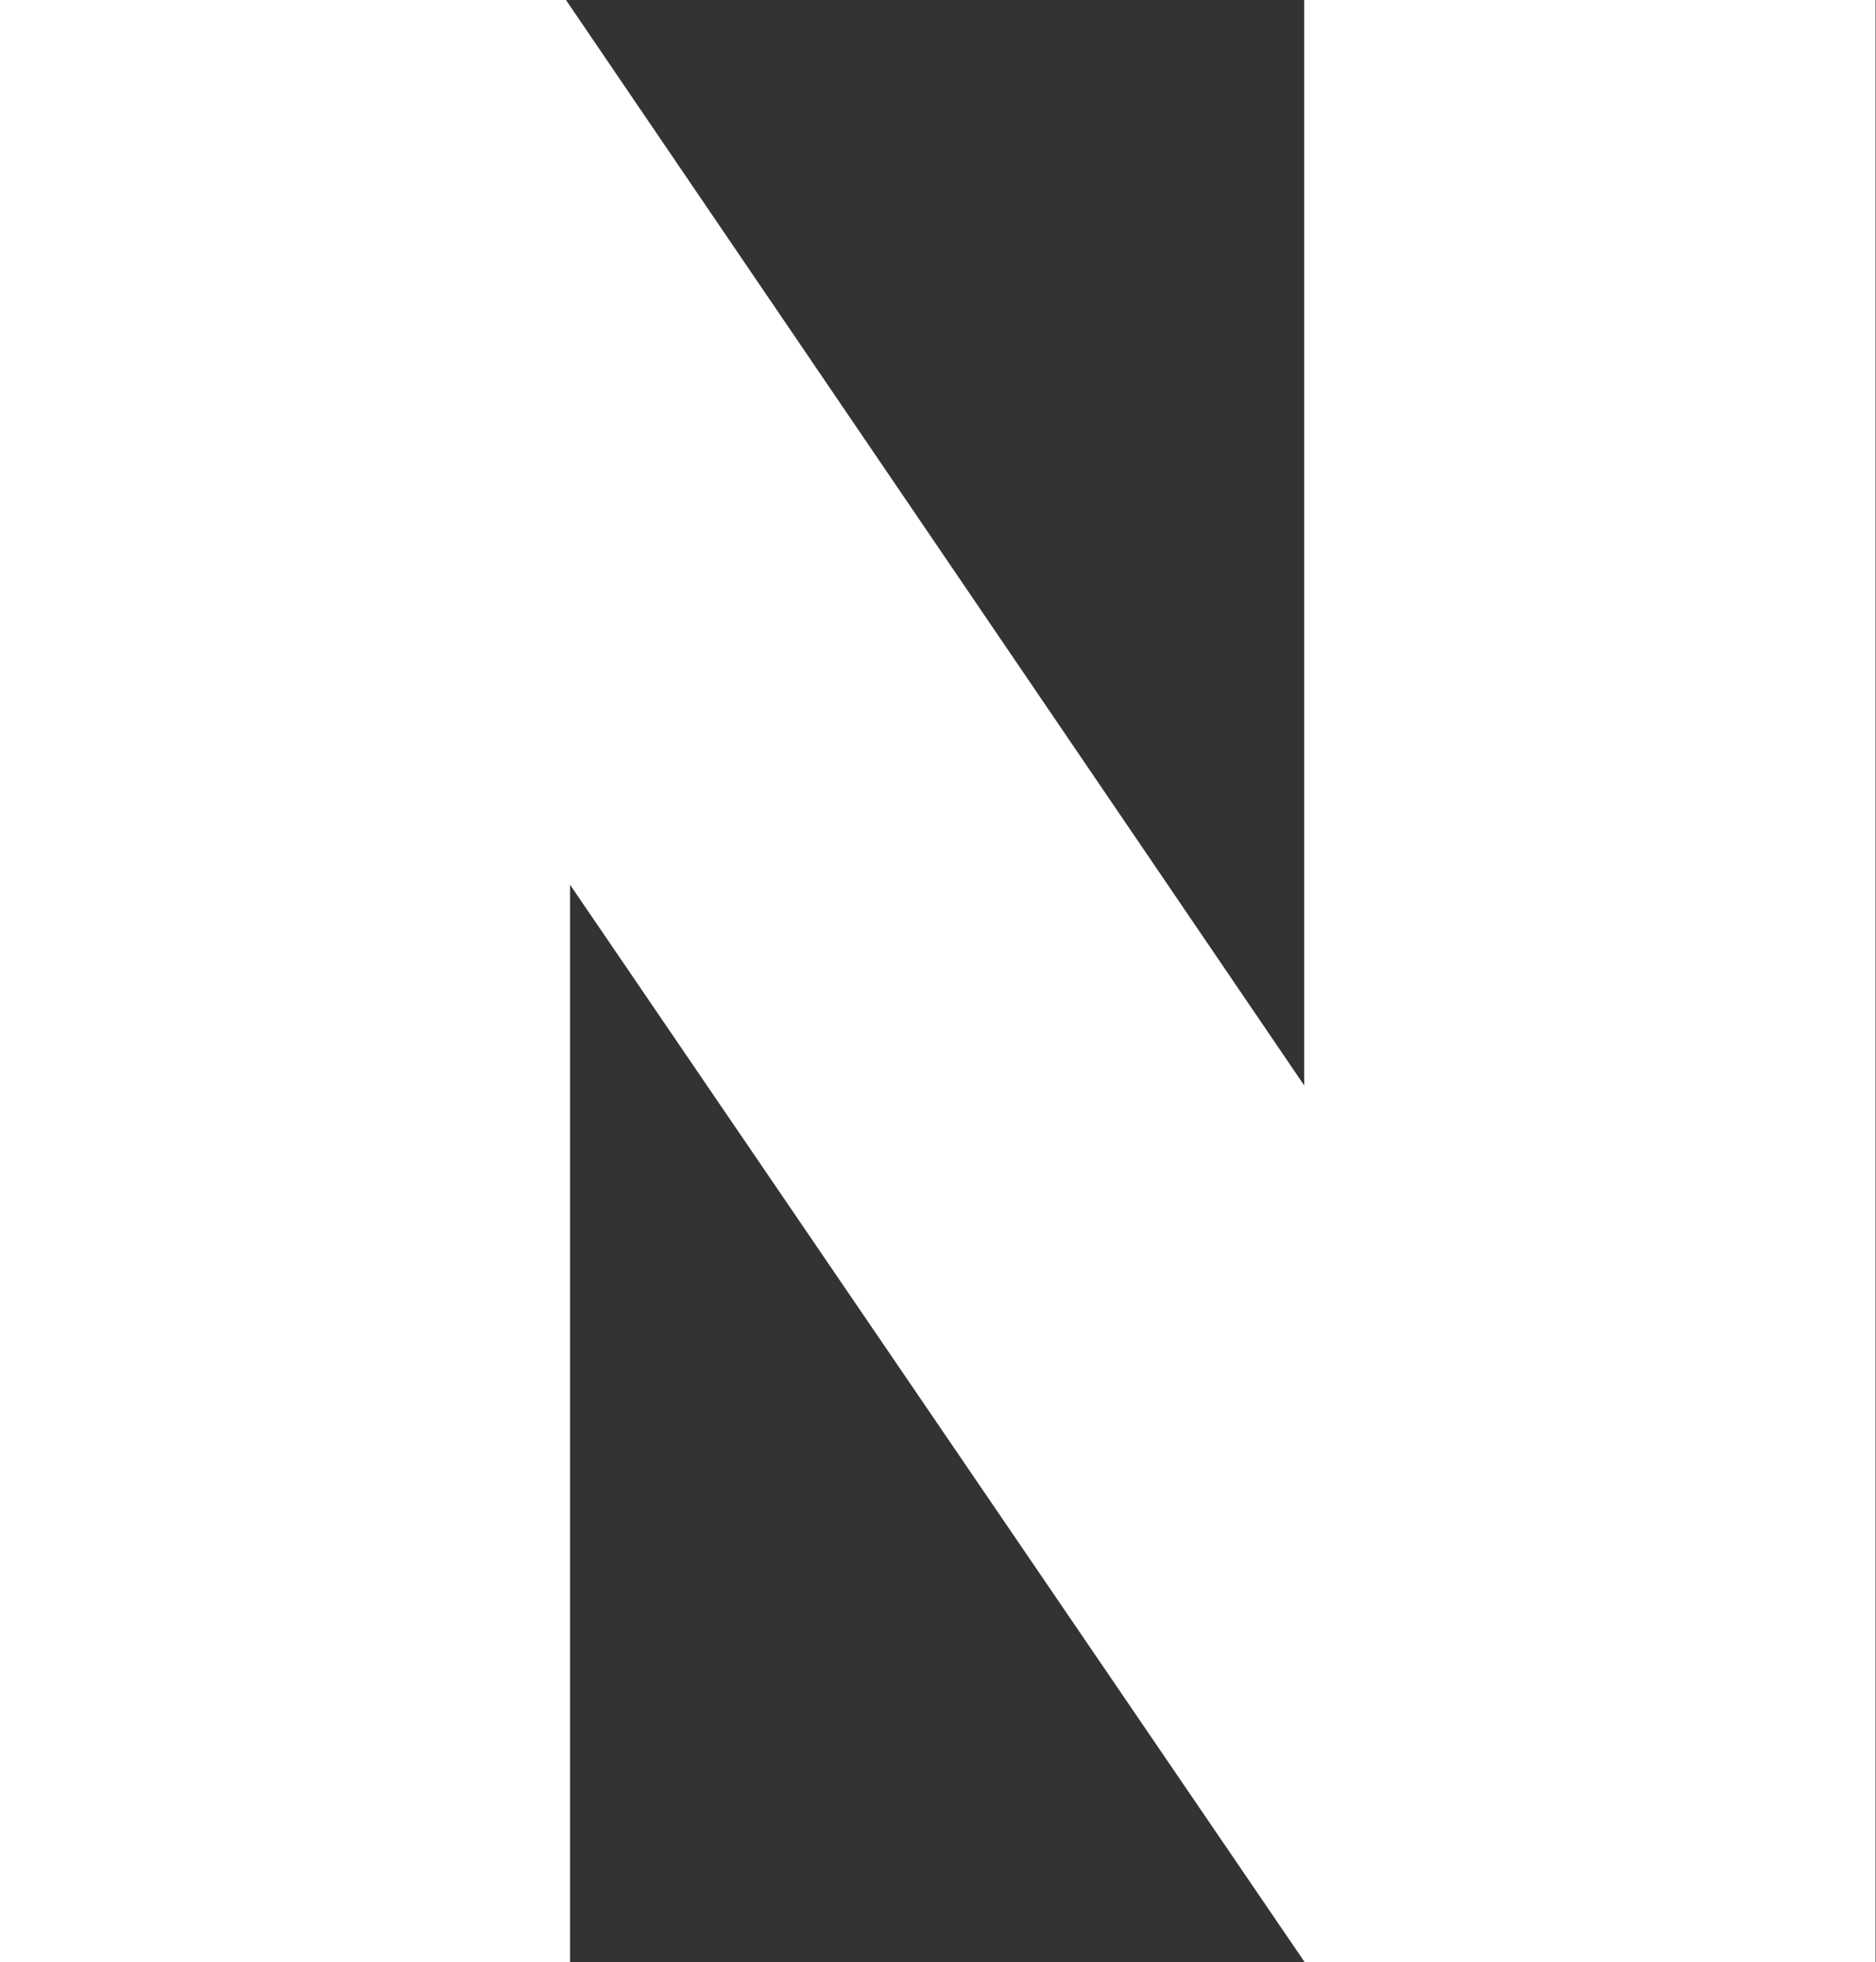 <svg xmlns="http://www.w3.org/2000/svg" width="20.839" height="21.79" viewBox="0 0 20.839 21.79">
  <rect x="0" y="0" width="20.839" height="21.79" fill="#333333" stroke="none"/>
  <path id="ico_naver" d="M0,0H6.287l8.2,12.054V0h6.347V21.79H14.492L6.332,9.825V21.79H0Z" fill="#fff"/>
</svg>
